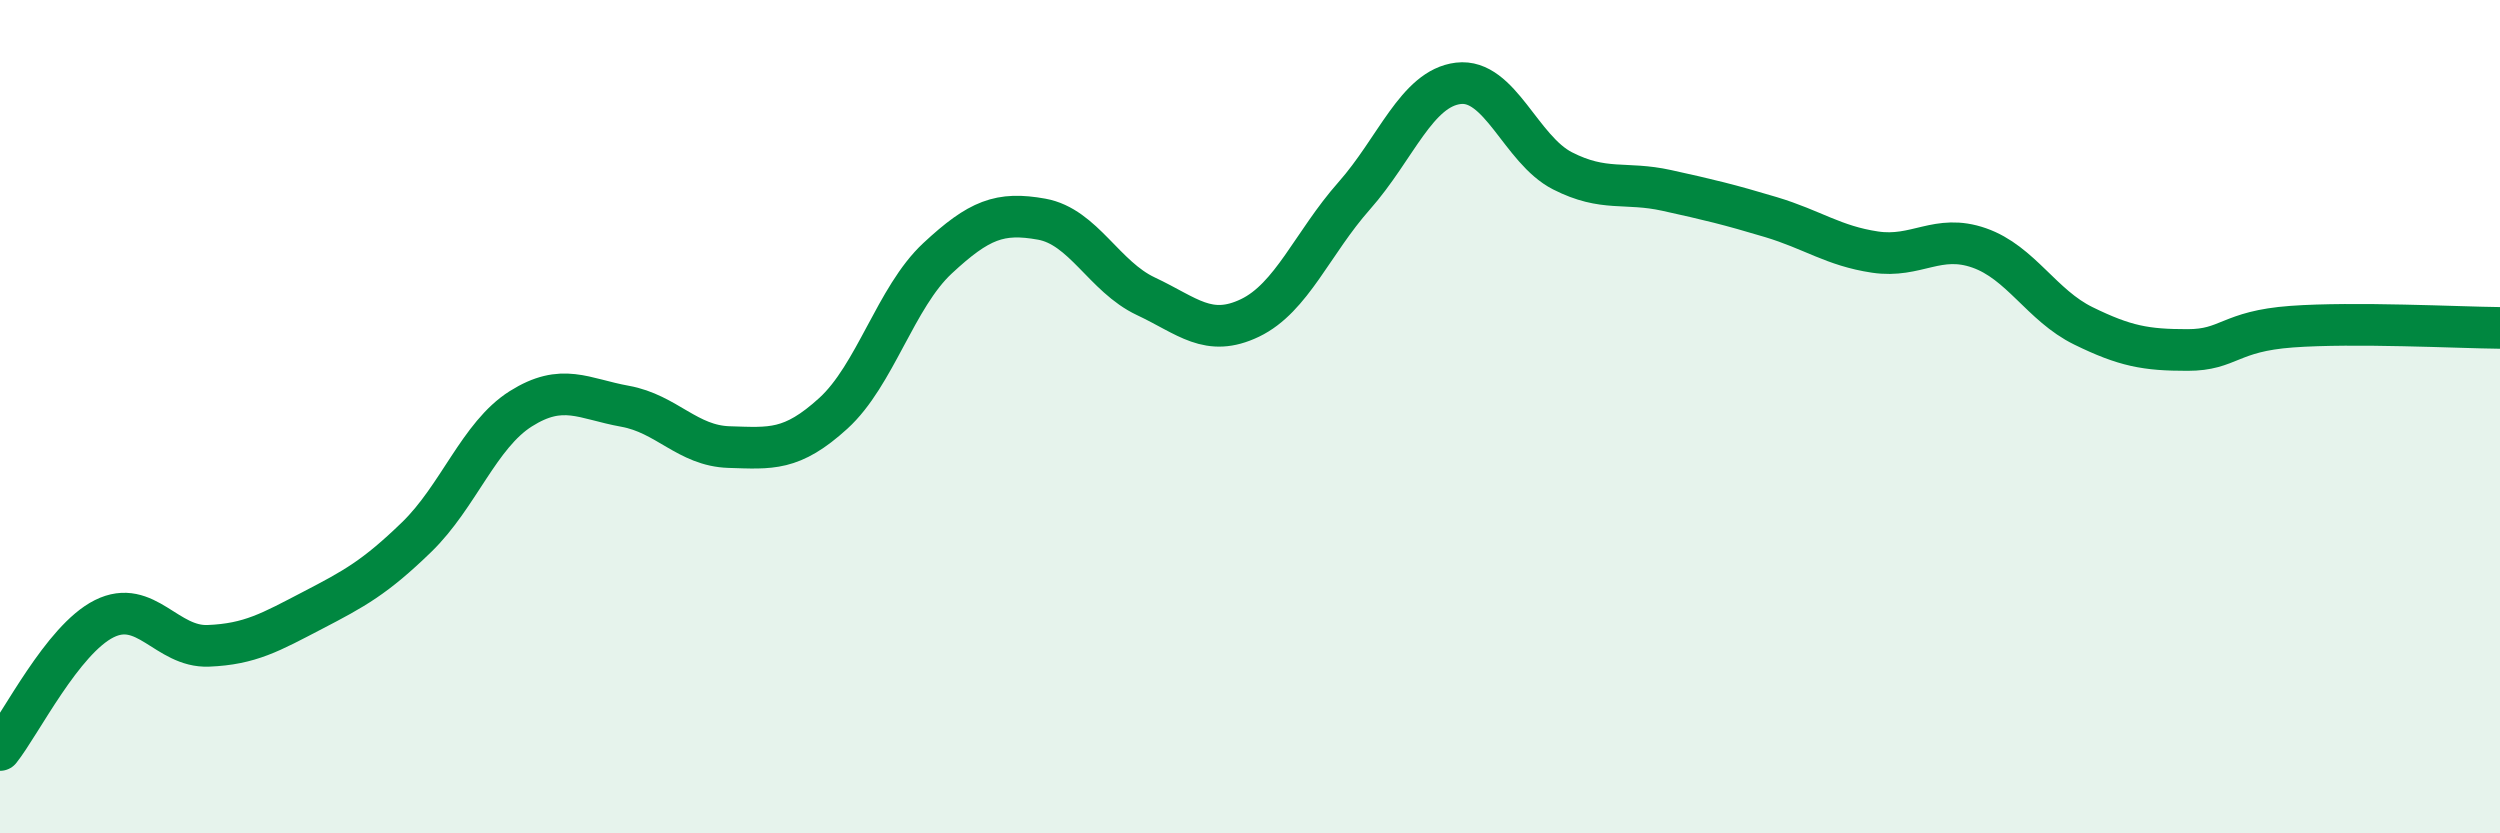 
    <svg width="60" height="20" viewBox="0 0 60 20" xmlns="http://www.w3.org/2000/svg">
      <path
        d="M 0,18 C 0.5,17.37 1.5,15.35 2.5,14.85 C 3.5,14.35 4,15.54 5,15.5 C 6,15.46 6.5,15.17 7.5,14.65 C 8.5,14.13 9,13.86 10,12.89 C 11,11.92 11.5,10.44 12.5,9.81 C 13.5,9.18 14,9.57 15,9.75 C 16,9.93 16.5,10.7 17.5,10.73 C 18.5,10.76 19,10.83 20,9.92 C 21,9.01 21.5,7.13 22.5,6.2 C 23.5,5.27 24,5.08 25,5.26 C 26,5.44 26.5,6.64 27.5,7.11 C 28.5,7.58 29,8.11 30,7.63 C 31,7.15 31.5,5.83 32.5,4.7 C 33.5,3.57 34,2.12 35,2 C 36,1.88 36.5,3.59 37.5,4.1 C 38.5,4.61 39,4.35 40,4.57 C 41,4.79 41.5,4.91 42.5,5.21 C 43.5,5.51 44,5.9 45,6.05 C 46,6.2 46.5,5.6 47.5,5.95 C 48.5,6.3 49,7.33 50,7.82 C 51,8.31 51.5,8.4 52.5,8.4 C 53.5,8.4 53.5,7.95 55,7.84 C 56.5,7.73 59,7.86 60,7.87L60 20L0 20Z"
        fill="#008740"
        opacity="0.1"
        stroke-linecap="round"
        stroke-linejoin="round"
      />
      <path
        d="M 0,18 C 0.5,17.37 1.5,15.35 2.5,14.85 C 3.5,14.35 4,15.54 5,15.5 C 6,15.46 6.5,15.17 7.5,14.65 C 8.5,14.13 9,13.86 10,12.89 C 11,11.92 11.5,10.44 12.5,9.81 C 13.5,9.18 14,9.57 15,9.75 C 16,9.93 16.5,10.7 17.5,10.73 C 18.5,10.76 19,10.83 20,9.92 C 21,9.01 21.5,7.13 22.5,6.2 C 23.5,5.27 24,5.08 25,5.26 C 26,5.44 26.5,6.64 27.5,7.11 C 28.5,7.58 29,8.11 30,7.63 C 31,7.15 31.5,5.83 32.5,4.7 C 33.5,3.57 34,2.12 35,2 C 36,1.88 36.5,3.59 37.5,4.1 C 38.5,4.61 39,4.35 40,4.57 C 41,4.79 41.5,4.91 42.5,5.21 C 43.5,5.51 44,5.9 45,6.05 C 46,6.2 46.5,5.6 47.5,5.95 C 48.5,6.3 49,7.33 50,7.82 C 51,8.31 51.5,8.4 52.5,8.4 C 53.5,8.4 53.5,7.95 55,7.84 C 56.5,7.73 59,7.86 60,7.87"
        stroke="#008740"
        stroke-width="1"
        fill="none"
        stroke-linecap="round"
        stroke-linejoin="round"
      />
    </svg>
  
